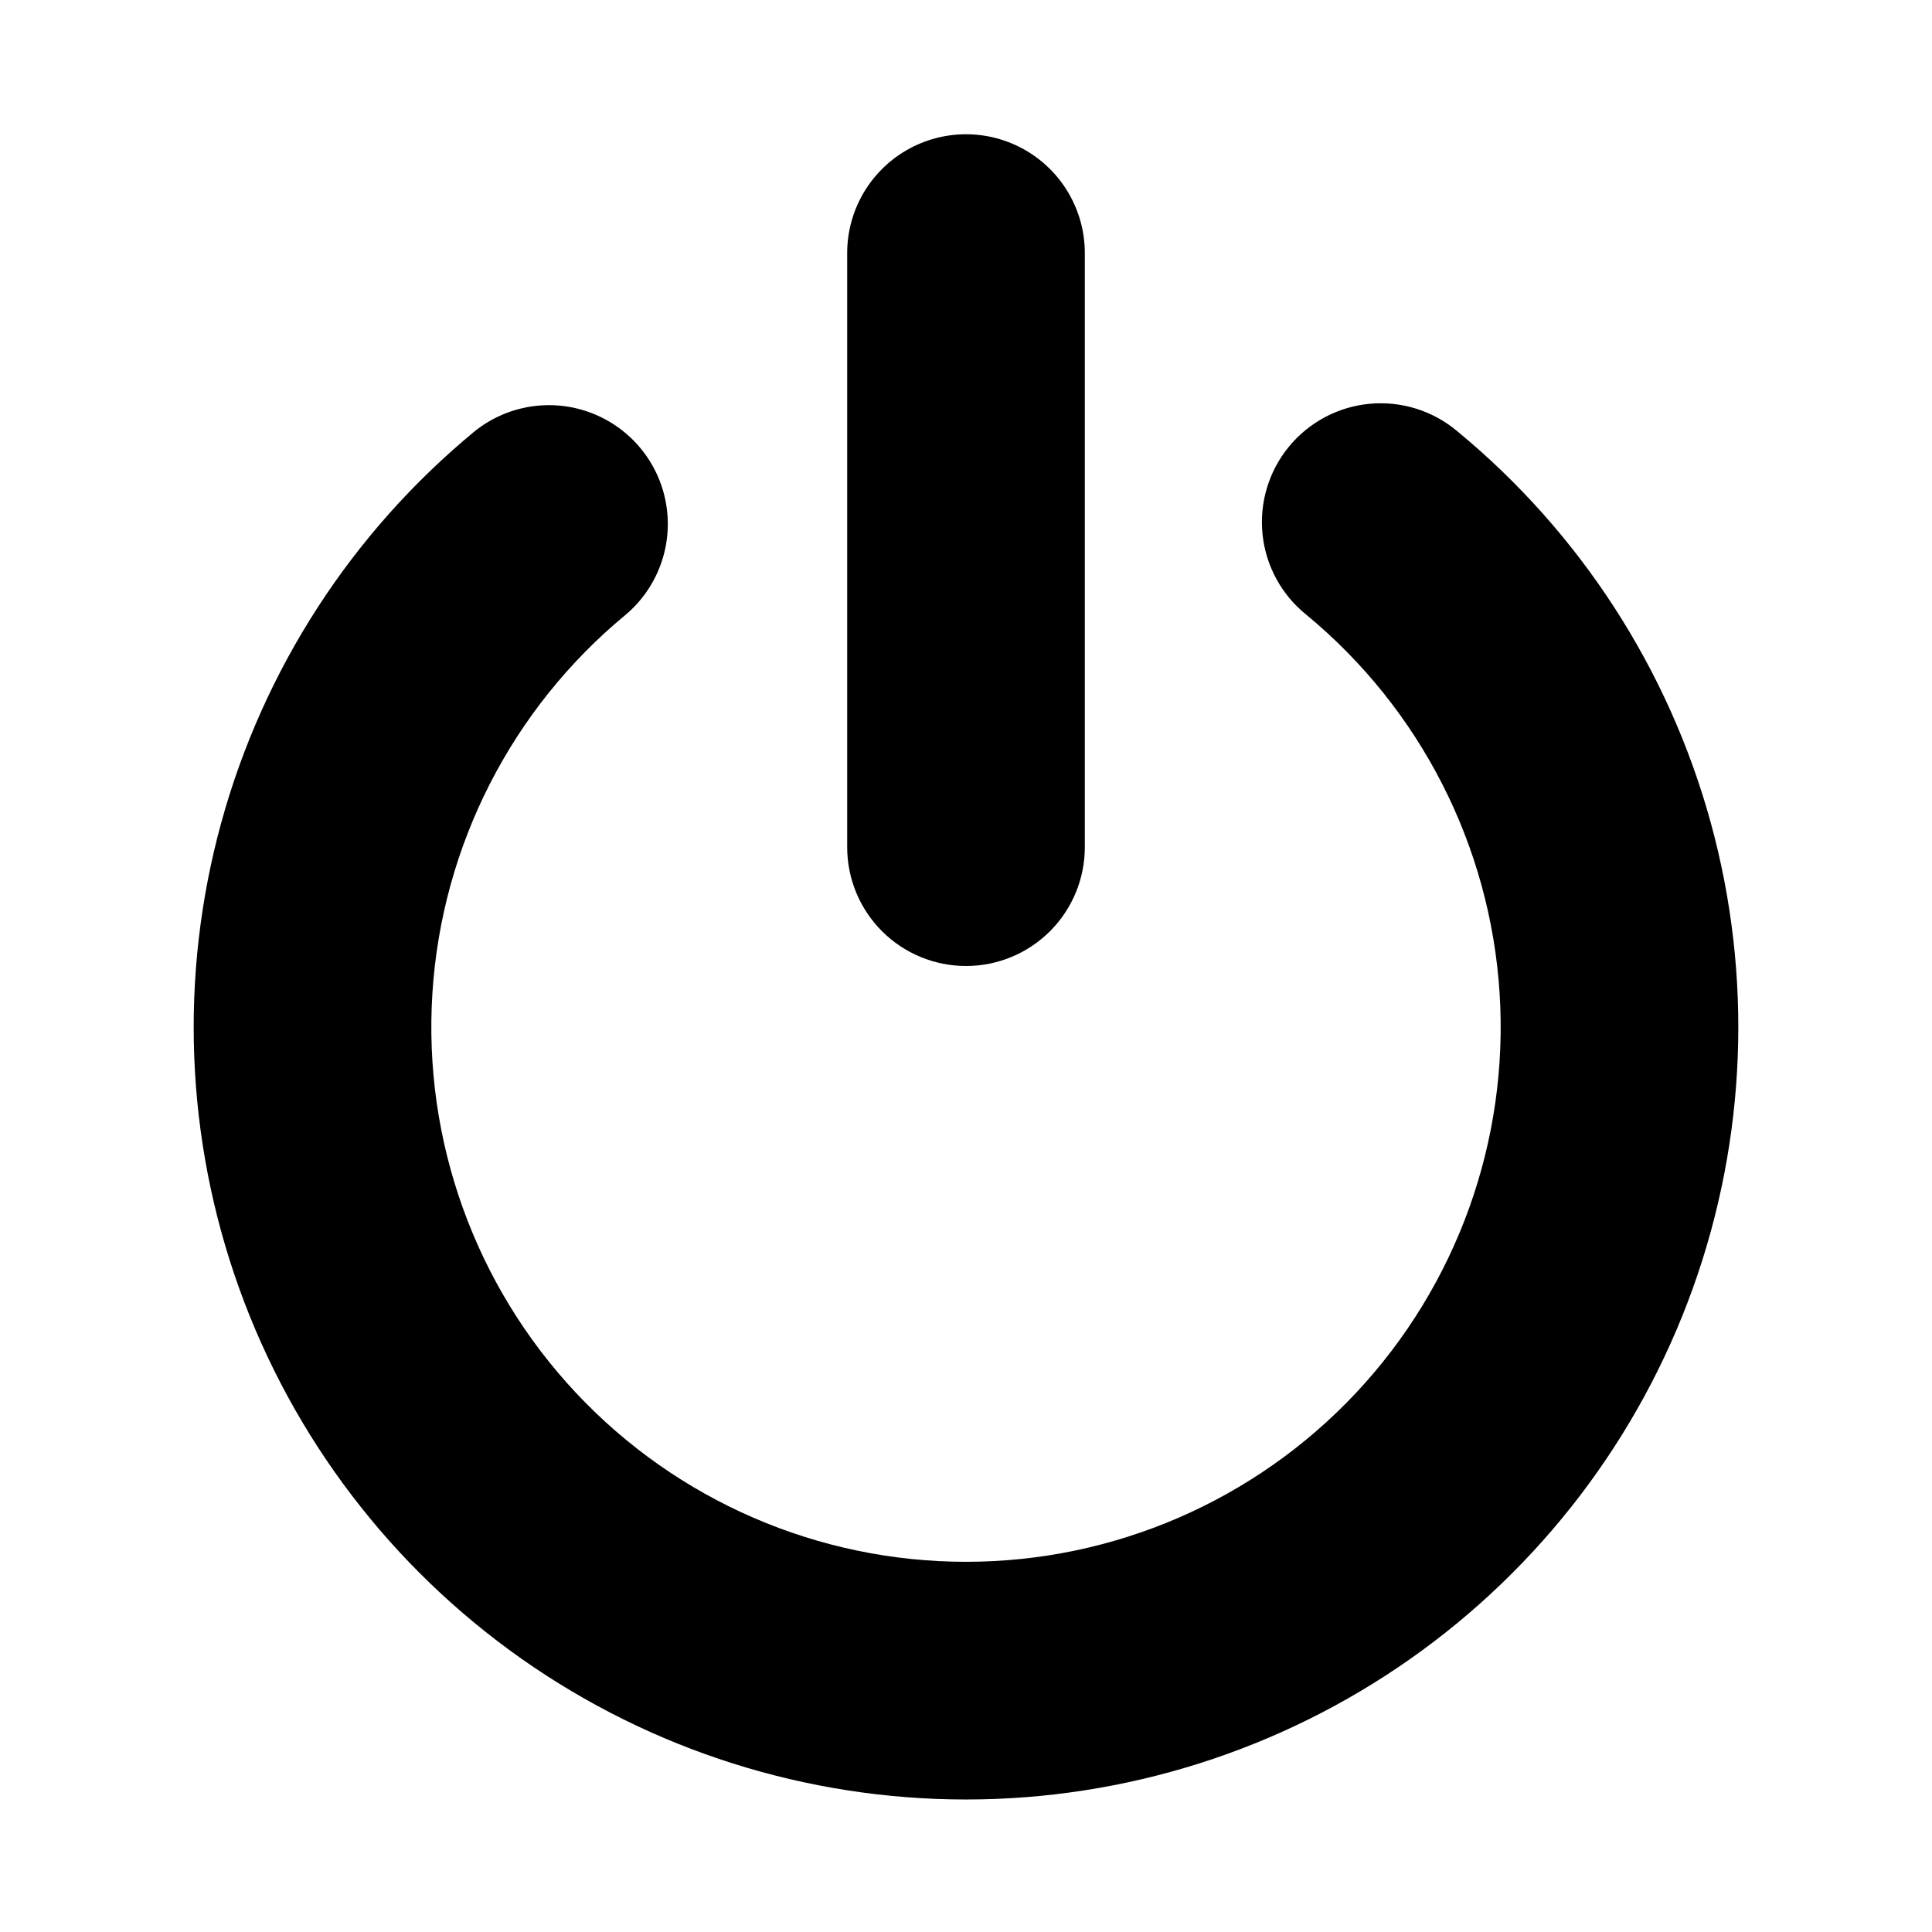 <?xml version="1.0" encoding="UTF-8"?>
<!-- Uploaded to: SVG Repo, www.svgrepo.com, Generator: SVG Repo Mixer Tools -->
<svg fill="#000000" width="800px" height="800px" version="1.1" viewBox="144 144 512 512" xmlns="http://www.w3.org/2000/svg">
 <g>
  <path d="m400 400c8.352 0 16.359-3.32 22.266-9.223 5.902-5.906 9.223-13.914 9.223-22.266v-157.44c0-11.25-6.004-21.645-15.746-27.27-9.742-5.625-21.746-5.625-31.488 0-9.742 5.625-15.742 16.02-15.742 27.27v157.44c0 8.352 3.316 16.359 9.223 22.266 5.902 5.902 13.914 9.223 22.266 9.223z"/>
  <path d="m530.22 258.3c-6.434-5.43-14.773-8.059-23.16-7.301-8.383 0.762-16.113 4.848-21.465 11.348s-7.875 14.875-7.012 23.25 5.047 16.051 11.613 21.32c30.191 24.918 48.727 61.215 51.215 100.28 2.484 39.066-11.297 77.418-38.082 105.96-26.785 28.543-64.188 44.738-103.33 44.738-39.145 0-76.547-16.195-103.33-44.738-26.781-28.547-40.566-66.898-38.078-105.96 2.484-39.062 21.023-75.359 51.211-100.28 8.523-7.195 12.602-18.367 10.723-29.363-1.879-10.996-9.438-20.176-19.867-24.133-10.43-3.961-22.176-2.102-30.875 4.879-32.523 26.82-55.969 63.023-67.137 103.67-11.172 40.645-9.52 83.75 4.727 123.42 14.25 39.672 40.398 73.977 74.875 98.227 34.477 24.25 75.602 37.266 117.75 37.266 42.148 0 83.273-13.016 117.75-37.266s60.625-58.555 74.875-98.227c14.246-39.668 15.898-82.773 4.731-123.42-11.172-40.645-34.617-76.848-67.137-103.67z"/>
 </g>
</svg>